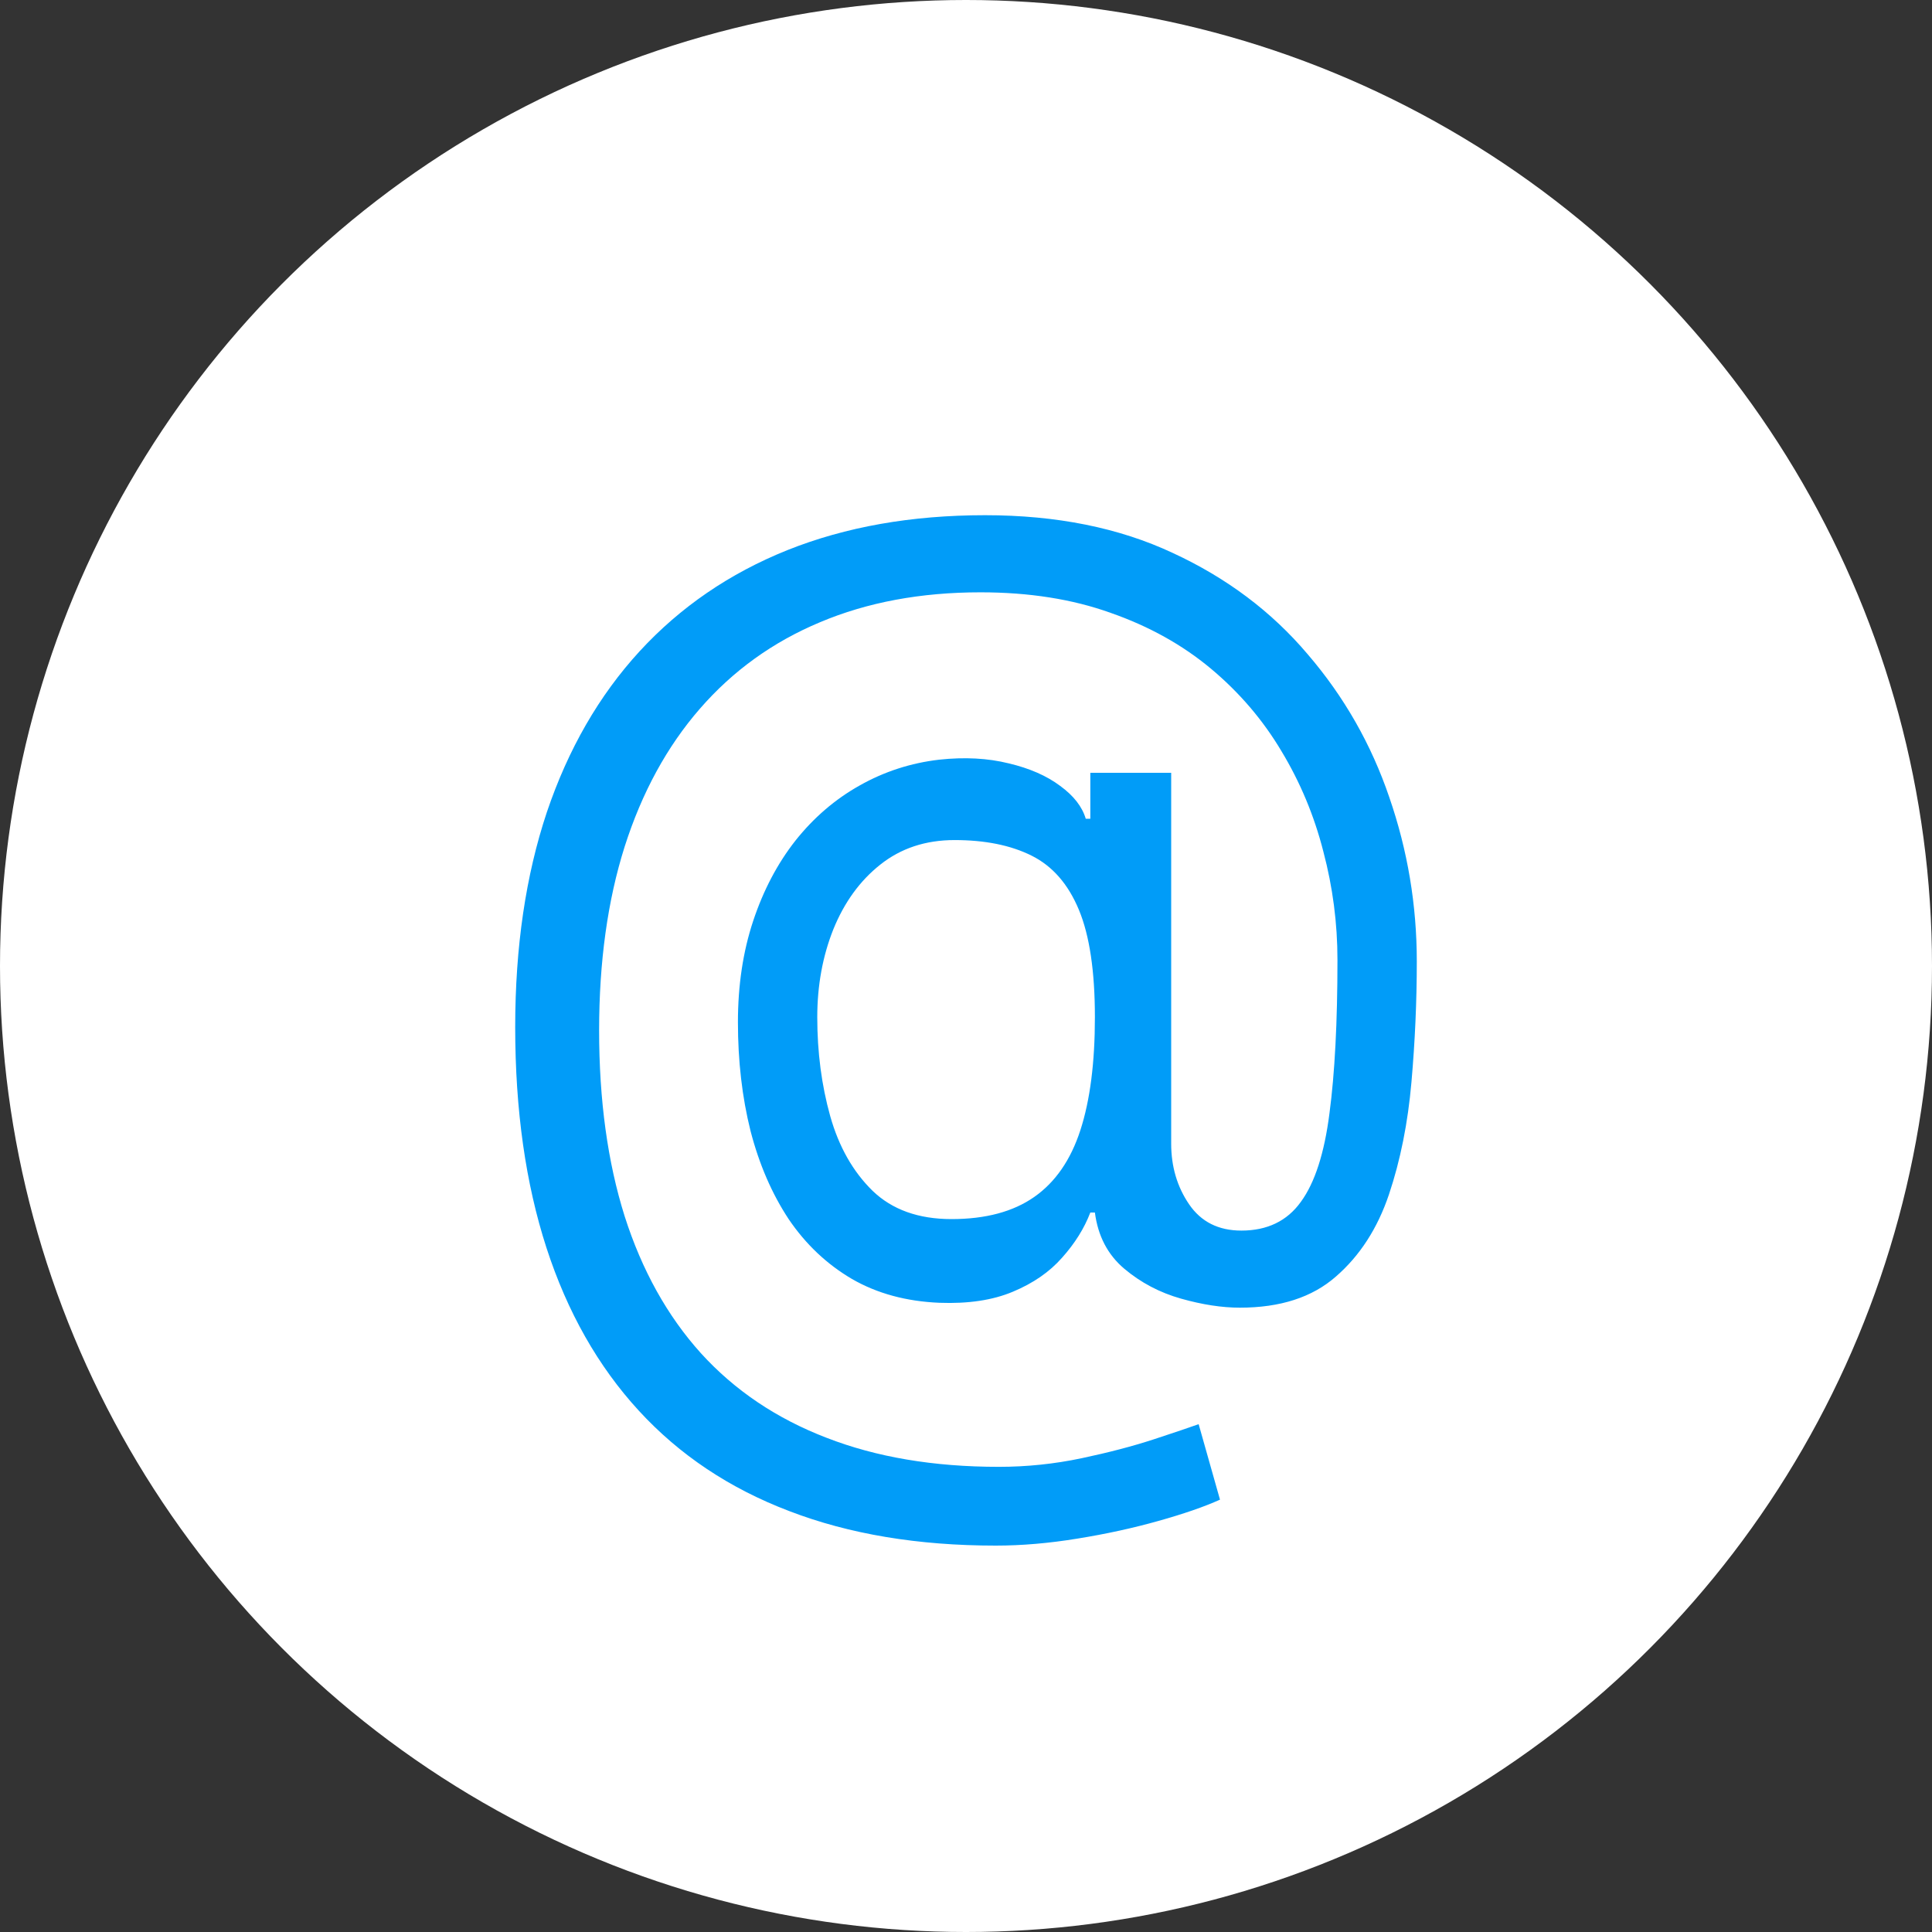 <?xml version="1.0" encoding="UTF-8"?> <svg xmlns="http://www.w3.org/2000/svg" width="60" height="60" viewBox="0 0 60 60" fill="none"><rect x="0" y="0" width="60" height="60" fill="#333333" stroke="none"/> <circle cx="30" cy="30" r="30" fill="white"></circle> <path d="M30.924 48C28.508 48 26.372 47.643 24.516 46.93C22.66 46.225 21.101 45.185 19.838 43.809C18.574 42.433 17.619 40.747 16.971 38.752C16.324 36.756 16 34.471 16 31.898C16 29.41 16.328 27.185 16.983 25.223C17.646 23.261 18.606 21.597 19.861 20.229C21.125 18.854 22.657 17.805 24.457 17.083C26.265 16.361 28.31 16 30.592 16C32.811 16 34.754 16.391 36.42 17.172C38.094 17.945 39.491 18.994 40.612 20.319C41.742 21.635 42.587 23.117 43.147 24.764C43.716 26.412 44 28.11 44 29.86C44 31.091 43.945 32.34 43.834 33.605C43.724 34.87 43.491 36.034 43.135 37.096C42.78 38.149 42.231 38.998 41.489 39.643C40.755 40.289 39.76 40.611 38.504 40.611C37.952 40.611 37.343 40.518 36.68 40.331C36.017 40.144 35.429 39.834 34.915 39.401C34.402 38.968 34.098 38.386 34.003 37.656H33.861C33.672 38.149 33.38 38.616 32.985 39.057C32.598 39.499 32.089 39.851 31.457 40.115C30.833 40.378 30.071 40.493 29.171 40.459C28.144 40.416 27.24 40.17 26.459 39.72C25.677 39.261 25.021 38.641 24.492 37.86C23.971 37.07 23.576 36.157 23.308 35.121C23.047 34.076 22.917 32.951 22.917 31.745C22.917 30.599 23.075 29.55 23.391 28.599C23.707 27.648 24.145 26.815 24.706 26.102C25.274 25.389 25.937 24.82 26.695 24.395C27.461 23.962 28.287 23.694 29.171 23.592C29.96 23.507 30.679 23.546 31.327 23.707C31.974 23.86 32.507 24.093 32.926 24.408C33.344 24.713 33.609 25.053 33.719 25.427H33.861V24H36.372V35.516C36.372 36.229 36.558 36.858 36.929 37.401C37.3 37.945 37.841 38.217 38.552 38.217C39.357 38.217 39.973 37.919 40.399 37.325C40.834 36.73 41.13 35.813 41.288 34.573C41.453 33.333 41.536 31.745 41.536 29.809C41.536 28.671 41.39 27.55 41.098 26.446C40.814 25.333 40.38 24.293 39.795 23.325C39.219 22.357 38.488 21.503 37.604 20.764C36.72 20.026 35.681 19.448 34.489 19.032C33.305 18.607 31.958 18.395 30.45 18.395C28.595 18.395 26.932 18.705 25.464 19.325C24.003 19.936 22.759 20.832 21.733 22.013C20.714 23.185 19.936 24.611 19.399 26.293C18.87 27.966 18.606 29.868 18.606 32C18.606 34.166 18.87 36.089 19.399 37.771C19.936 39.452 20.726 40.87 21.768 42.026C22.818 43.181 24.117 44.055 25.665 44.65C27.213 45.253 28.997 45.554 31.019 45.554C31.887 45.554 32.744 45.465 33.589 45.287C34.434 45.108 35.18 44.913 35.827 44.701C36.475 44.488 36.941 44.331 37.225 44.229L37.888 46.573C37.399 46.794 36.759 47.015 35.969 47.236C35.188 47.456 34.351 47.639 33.459 47.783C32.574 47.928 31.729 48 30.924 48ZM29.55 37.86C30.608 37.86 31.465 37.631 32.12 37.172C32.776 36.713 33.253 36.021 33.553 35.096C33.853 34.17 34.003 33.002 34.003 31.592C34.003 30.166 33.838 29.053 33.506 28.255C33.174 27.456 32.685 26.896 32.037 26.573C31.39 26.25 30.592 26.089 29.645 26.089C28.744 26.089 27.975 26.344 27.335 26.854C26.703 27.355 26.218 28.026 25.878 28.866C25.547 29.698 25.381 30.607 25.381 31.592C25.381 32.679 25.515 33.703 25.783 34.662C26.052 35.614 26.49 36.386 27.098 36.981C27.706 37.567 28.523 37.86 29.55 37.86Z" fill="#019CF8"></path> </svg> 